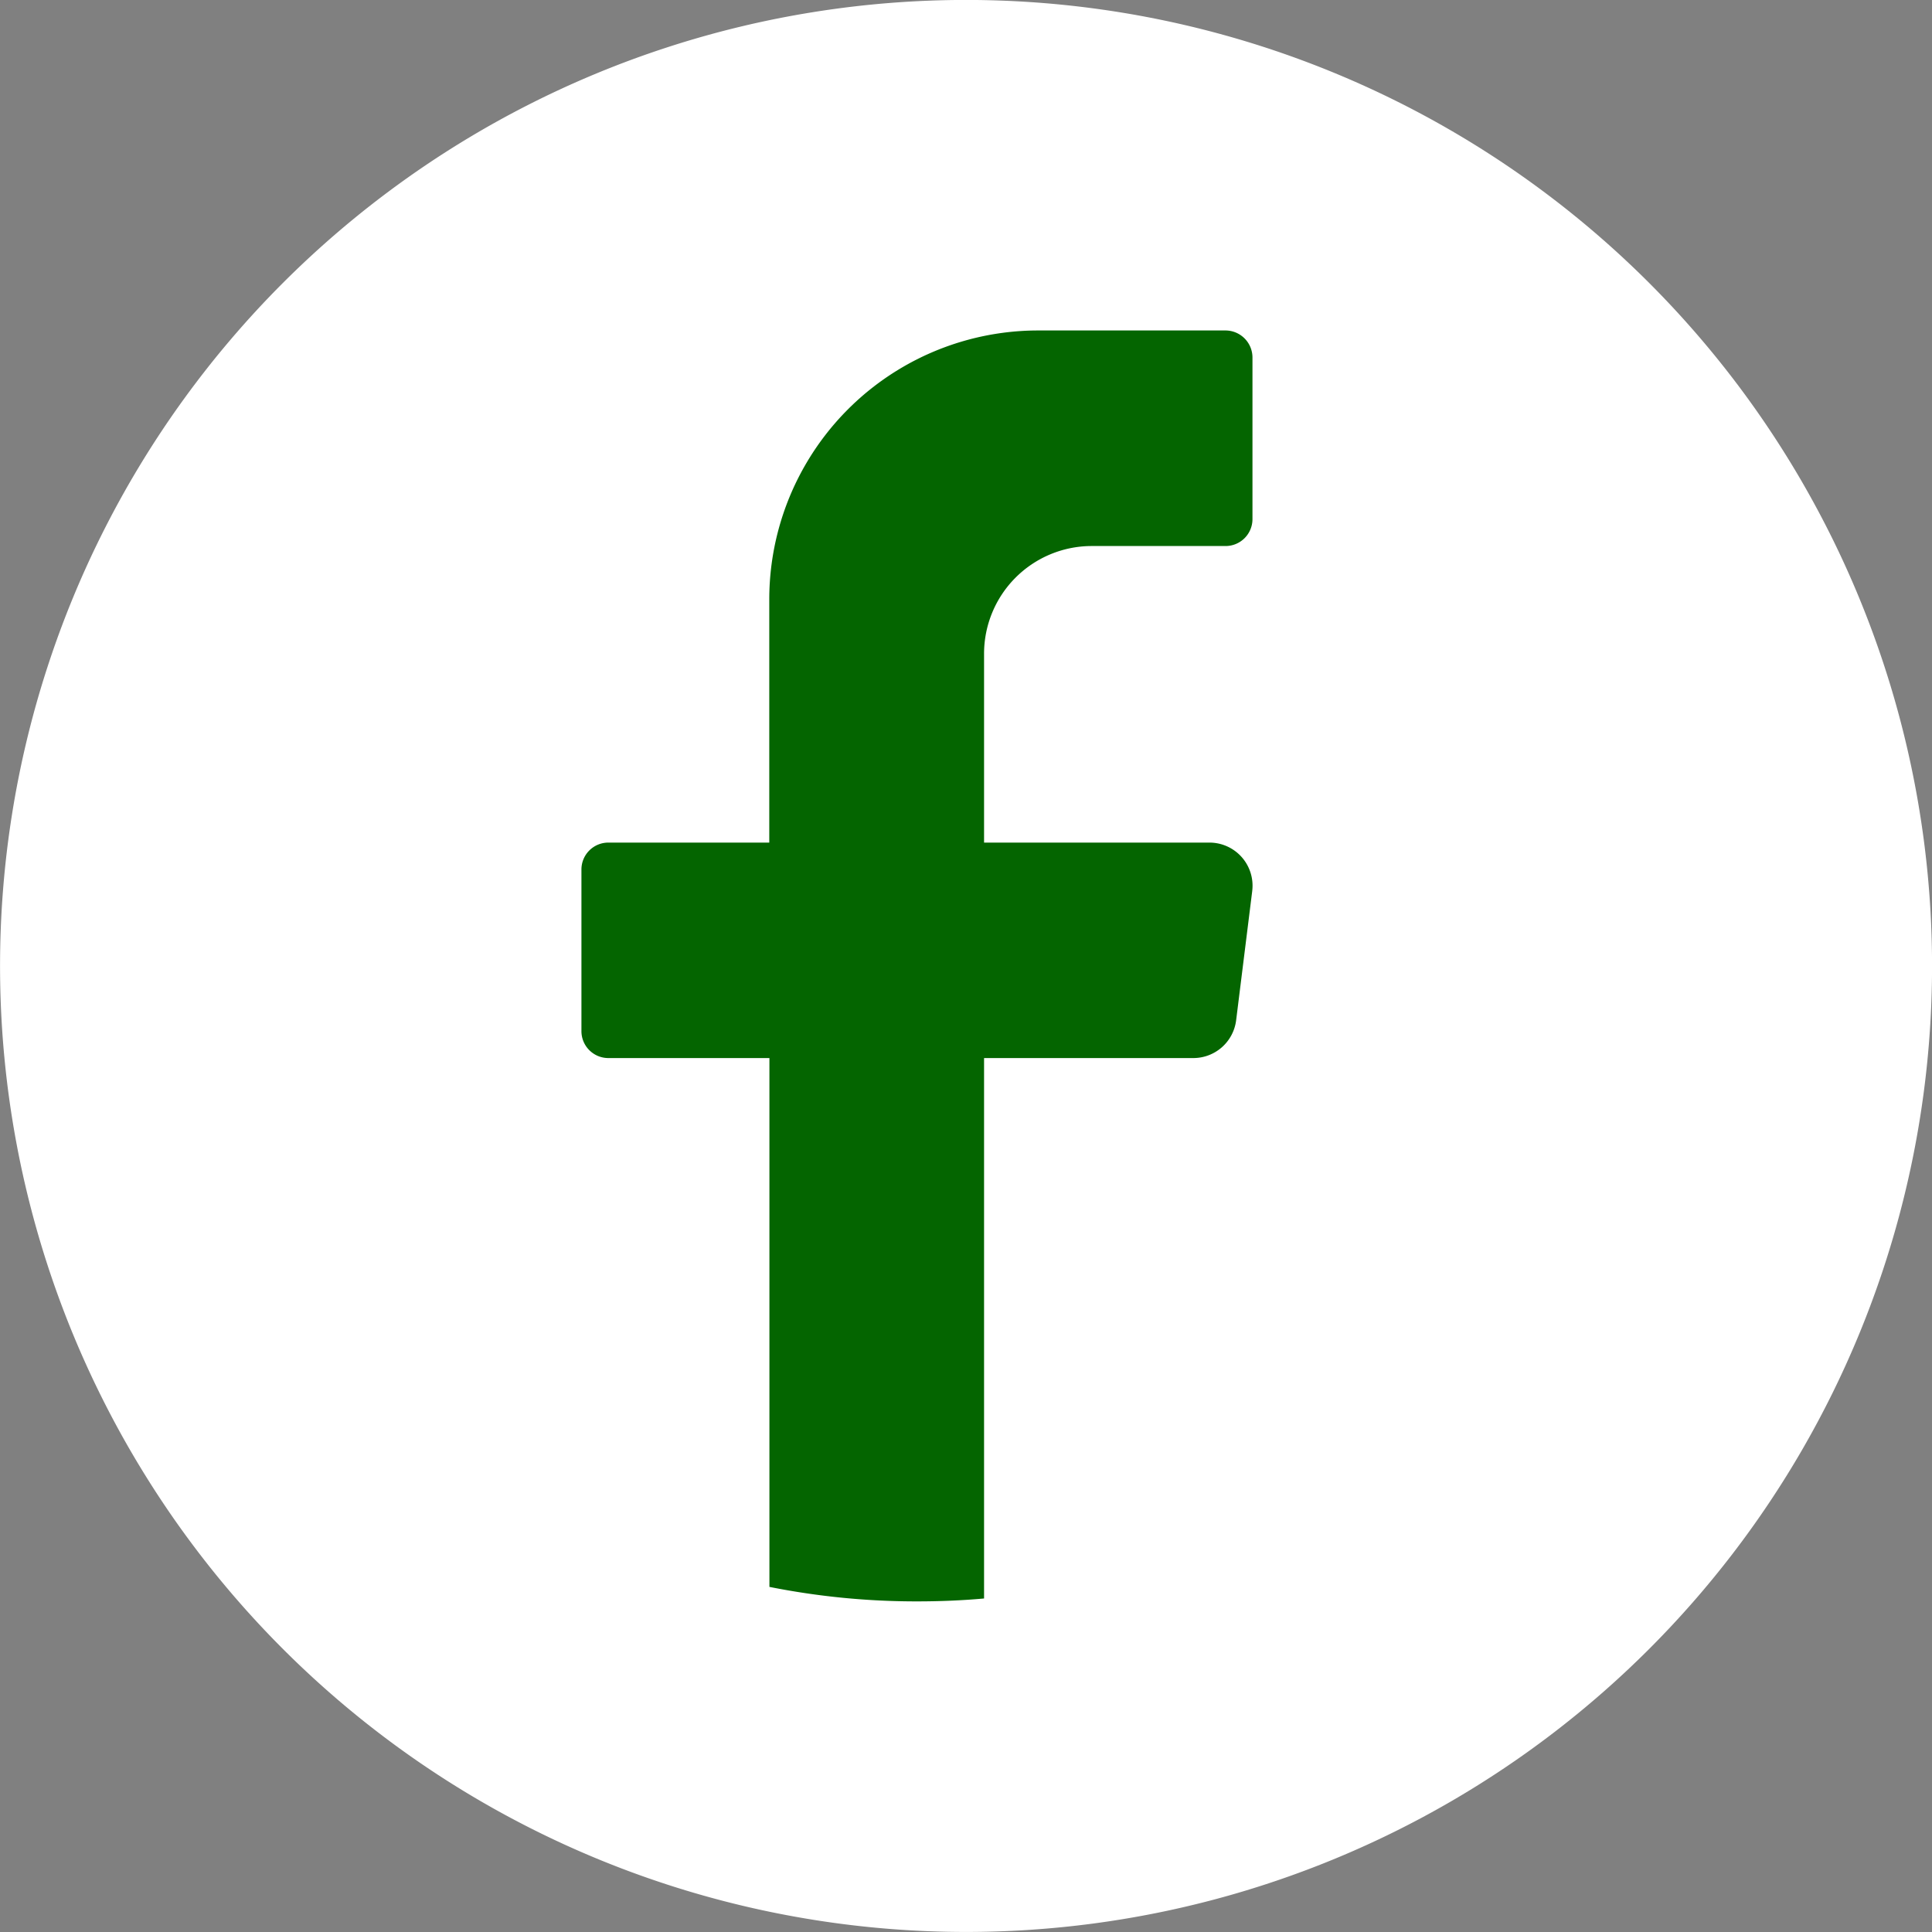 <svg xmlns="http://www.w3.org/2000/svg" xmlns:xlink="http://www.w3.org/1999/xlink" width="40" height="40" viewBox="0 0 40 40">
  <rect x="0" y="0" width="40" height="40" fill="#808080" stroke="none"/>
  <defs>
    <clipPath id="clip-path">
      <path id="Path_12" data-name="Path 12" d="M0,25.446H40v-40H0Z" transform="translate(0 14.554)" fill="none"/>
    </clipPath>
  </defs>
  <g id="Group_15" data-name="Group 15" transform="translate(0 15.554)">
    <g id="Group_14" data-name="Group 14" transform="translate(0 -15.554)" clip-path="url(#clip-path)">
      <g id="Group_12" data-name="Group 12" transform="translate(0.001 -0.001)">
        <path id="Path_10" data-name="Path 10" d="M25.446,12.723a20,20,0,0,1-20,20h0a20,20,0,1,1,0-40h0a20,20,0,0,1,20,20" transform="translate(14.554 7.277)" fill="#fff"/>
      </g>
      <g id="Group_13" data-name="Group 13" transform="translate(12.041 6.842)">
        <path id="Path_11" data-name="Path 11" d="M8.833,7.383,8.5,10.058a.893.893,0,0,1-.885.783H3.281V22.03c-.456.041-.918.06-1.388.06a15.533,15.533,0,0,1-3.056-.3V10.841H-4.5a.557.557,0,0,1-.555-.555V6.935A.557.557,0,0,1-4.5,6.38h3.334V1.356A5.568,5.568,0,0,1,4.394-4.223H8.283a.56.56,0,0,1,.555.558v3.35A.557.557,0,0,1,8.283.24H5.5A2.23,2.23,0,0,0,3.281,2.475V6.38h4.67a.892.892,0,0,1,.882,1" transform="translate(5.052 4.223)" fill="#046500"/>
      </g>
    </g>
  </g>
</svg>
